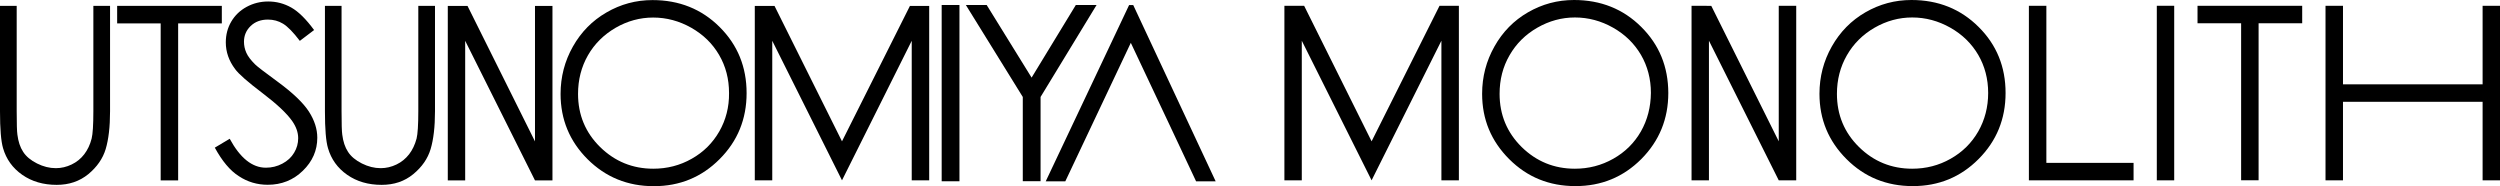 <?xml version="1.0" encoding="utf-8"?>
<!-- Generator: Adobe Illustrator 20.1.0, SVG Export Plug-In . SVG Version: 6.00 Build 0)  -->
<svg version="1.1" id="レイヤー_1" xmlns="http://www.w3.org/2000/svg" xmlns:xlink="http://www.w3.org/1999/xlink" x="0px"
	 y="0px" viewBox="0 0 320.52 23.86" enable-background="new 0 0 320.52 23.86" xml:space="preserve">
<g>
	<path d="M210.42,3.45C208.11,1.15,205.23,0,201.8,0c-2.12,0-4.08,0.53-5.9,1.58c-1.82,1.05-3.25,2.51-4.3,4.38
		c-1.05,1.86-1.58,3.88-1.58,6.07c0,3.28,1.16,6.06,3.47,8.37c2.31,2.31,5.14,3.46,8.5,3.46c3.32,0,6.13-1.16,8.44-3.47
		c2.3-2.32,3.46-5.14,3.46-8.47C213.88,8.56,212.73,5.74,210.42,3.45z M210.38,16.85c-0.85,1.48-2.03,2.65-3.54,3.5
		c-1.52,0.86-3.16,1.28-4.93,1.28c-2.66,0-4.93-0.93-6.82-2.78c-1.88-1.86-2.83-4.13-2.83-6.82c0-1.82,0.42-3.47,1.28-4.95
		c0.85-1.48,2.04-2.66,3.56-3.53c1.52-0.87,3.12-1.31,4.82-1.31c1.72,0,3.36,0.44,4.89,1.31c1.54,0.87,2.73,2.04,3.58,3.49
		c0.84,1.45,1.27,3.08,1.27,4.87C211.64,13.72,211.22,15.37,210.38,16.85z"/>
	<path d="M253.67,3.45c-2.31-2.3-5.18-3.45-8.61-3.45c-2.12,0-4.08,0.53-5.9,1.58c-1.82,1.05-3.25,2.51-4.31,4.38
		c-1.05,1.86-1.58,3.88-1.58,6.07c0,3.28,1.16,6.06,3.47,8.37c2.31,2.31,5.14,3.46,8.5,3.46c3.32,0,6.13-1.16,8.43-3.47
		c2.31-2.32,3.46-5.14,3.46-8.47C257.13,8.56,255.98,5.74,253.67,3.45z M253.63,16.85c-0.85,1.48-2.03,2.65-3.54,3.5
		c-1.51,0.86-3.16,1.28-4.93,1.28c-2.66,0-4.94-0.93-6.82-2.78c-1.89-1.86-2.83-4.13-2.83-6.82c0-1.82,0.43-3.47,1.28-4.95
		c0.85-1.48,2.04-2.66,3.55-3.53c1.52-0.87,3.12-1.31,4.82-1.31c1.72,0,3.35,0.44,4.89,1.31c1.54,0.87,2.73,2.04,3.58,3.49
		c0.84,1.45,1.27,3.08,1.27,4.88C254.9,13.72,254.47,15.37,253.63,16.85z"/>
	<path d="M260.12,0.74h2.24v20.14h11.18v2.24h-13.42V0.74z"/>
	<path d="M281.74,2.98V0.74h13.42v2.24h-5.59v20.13h-2.24V2.98H281.74z"/>
	<path d="M298.15,0.74h2.24v10.07h17.9V0.74h2.24v22.38h-2.24V13.05h-17.9v10.07h-2.24V0.74z"/>
	<rect x="276.52" y="0.74" width="2.23" height="22.38"/>
	<polygon points="184.8,0.74 184.8,0.74 184.56,0.74 175.85,18.12 167.2,0.74 166.9,0.74 166.9,0.74 164.67,0.74 164.67,23.12 
		166.9,23.12 166.9,5.22 175.85,23.12 184.8,5.22 184.8,23.12 187.04,23.12 187.04,0.74 	"/>
	<polygon points="228.05,0.74 228.05,18.12 219.4,0.75 216.87,0.74 216.87,23.12 219.1,23.12 219.1,5.22 228.05,23.12 230.29,23.12 
		230.29,0.74 	"/>
</g>
<g>
	<polygon points="68.59,0.76 68.59,18.13 59.94,0.76 57.41,0.76 57.41,23.13 59.64,23.13 59.64,5.23 68.59,23.13 70.83,23.13 
		70.83,0.76 	"/>
	<path d="M92.26,3.46c-2.31-2.3-5.18-3.45-8.61-3.45c-2.11,0-4.08,0.53-5.9,1.59c-1.82,1.05-3.25,2.51-4.3,4.37
		c-1.05,1.86-1.58,3.89-1.58,6.07c0,3.27,1.15,6.06,3.46,8.37c2.31,2.3,5.14,3.46,8.5,3.46c3.32,0,6.13-1.16,8.43-3.47
		c2.31-2.31,3.46-5.14,3.46-8.46C95.72,8.58,94.57,5.76,92.26,3.46z M92.22,16.85c-0.85,1.48-2.02,2.65-3.53,3.5
		c-1.51,0.86-3.16,1.28-4.93,1.28c-2.66,0-4.93-0.93-6.82-2.78c-1.88-1.85-2.83-4.12-2.83-6.81c0-1.82,0.42-3.46,1.27-4.95
		c0.85-1.48,2.04-2.65,3.55-3.53c1.51-0.87,3.12-1.31,4.81-1.31c1.72,0,3.35,0.44,4.89,1.31c1.54,0.88,2.73,2.04,3.57,3.49
		c0.85,1.46,1.27,3.08,1.27,4.88C93.49,13.73,93.06,15.38,92.22,16.85z"/>
	<polygon points="116.89,0.76 116.89,0.76 116.66,0.76 107.95,18.12 99.3,0.76 99.01,0.76 99.01,0.76 96.77,0.76 96.77,23.12 
		99.01,23.12 99.01,5.23 107.95,23.12 116.89,5.23 116.89,23.12 119.13,23.12 119.13,0.76 	"/>
	<path d="M148.81,13.61l-3.83-8.12l-8.4,17.76h-2.51l10.69-22.6h0.53l10.57,22.6h-2.51l-3.49-7.42 M150.44,15.82 M149.39,13.61"/>
	<path d="M120.73,0.64h2.28v22.6h-2.28V0.64z"/>
	<path d="M123.83,0.64h2.67l5.76,9.31l5.67-9.31h2.66l-7.18,11.79v10.8h-2.28v-10.8L123.83,0.64z"/>
	<path d="M15.02,3V0.75h13.42V3h-5.6v20.13h-2.24V3H15.02z"/>
	<path d="M27.54,18.93l1.91-1.14c1.34,2.47,2.88,3.71,4.64,3.71c0.75,0,1.45-0.17,2.11-0.52c0.66-0.35,1.16-0.81,1.51-1.4
		c0.35-0.58,0.52-1.2,0.52-1.86c0-0.74-0.26-1.47-0.76-2.19c-0.7-1-1.98-2.2-3.84-3.61c-1.87-1.42-3.04-2.44-3.49-3.07
		c-0.79-1.05-1.19-2.19-1.19-3.42c0-0.97,0.23-1.86,0.7-2.66c0.47-0.8,1.12-1.43,1.97-1.89c0.85-0.46,1.77-0.69,2.77-0.69
		c1.05,0,2.04,0.26,2.96,0.78c0.92,0.52,1.89,1.48,2.92,2.88l-1.83,1.39c-0.84-1.11-1.56-1.84-2.15-2.2
		c-0.59-0.36-1.24-0.53-1.94-0.53c-0.9,0-1.64,0.27-2.21,0.82c-0.57,0.55-0.86,1.22-0.86,2.02c0,0.49,0.1,0.96,0.3,1.41
		c0.2,0.46,0.58,0.95,1.12,1.49c0.29,0.29,1.26,1.03,2.9,2.23c1.95,1.43,3.28,2.71,4,3.82c0.72,1.12,1.08,2.24,1.08,3.36
		c0,1.62-0.62,3.04-1.85,4.23c-1.23,1.2-2.74,1.8-4.5,1.8c-1.36,0-2.6-0.37-3.7-1.1C29.5,21.88,28.48,20.65,27.54,18.93z"/>
	<path d="M0,0.75h2.14v13.51c0,1.6,0.03,2.6,0.09,3c0.11,0.88,0.35,1.62,0.74,2.21c0.38,0.59,0.98,1.09,1.78,1.49
		c0.8,0.4,1.6,0.6,2.41,0.6c0.7,0,1.38-0.16,2.02-0.47c0.65-0.31,1.19-0.75,1.62-1.31c0.43-0.56,0.75-1.23,0.95-2.02
		c0.14-0.57,0.22-1.73,0.22-3.5V0.75h2.14v13.51c0,2-0.19,3.61-0.56,4.85c-0.37,1.23-1.12,2.3-2.23,3.22
		c-1.12,0.91-2.46,1.37-4.05,1.37c-1.72,0-3.19-0.43-4.42-1.29c-1.23-0.86-2.05-2-2.46-3.42C0.13,18.1,0,16.53,0,14.26V0.75z"/>
	<path d="M41.65,0.75h2.14v13.51c0,1.6,0.03,2.6,0.09,3c0.11,0.88,0.35,1.62,0.74,2.21c0.38,0.59,0.98,1.09,1.78,1.49
		c0.8,0.4,1.6,0.6,2.41,0.6c0.7,0,1.38-0.16,2.02-0.47c0.65-0.31,1.18-0.75,1.62-1.31c0.43-0.56,0.75-1.23,0.96-2.02
		c0.14-0.57,0.22-1.73,0.22-3.5V0.75h2.14v13.51c0,2-0.19,3.61-0.56,4.85c-0.37,1.23-1.11,2.3-2.23,3.22s-2.46,1.37-4.05,1.37
		c-1.72,0-3.19-0.43-4.42-1.29c-1.23-0.86-2.05-2-2.46-3.42c-0.26-0.87-0.39-2.44-0.39-4.71V0.75z"/>
</g>
</svg>
